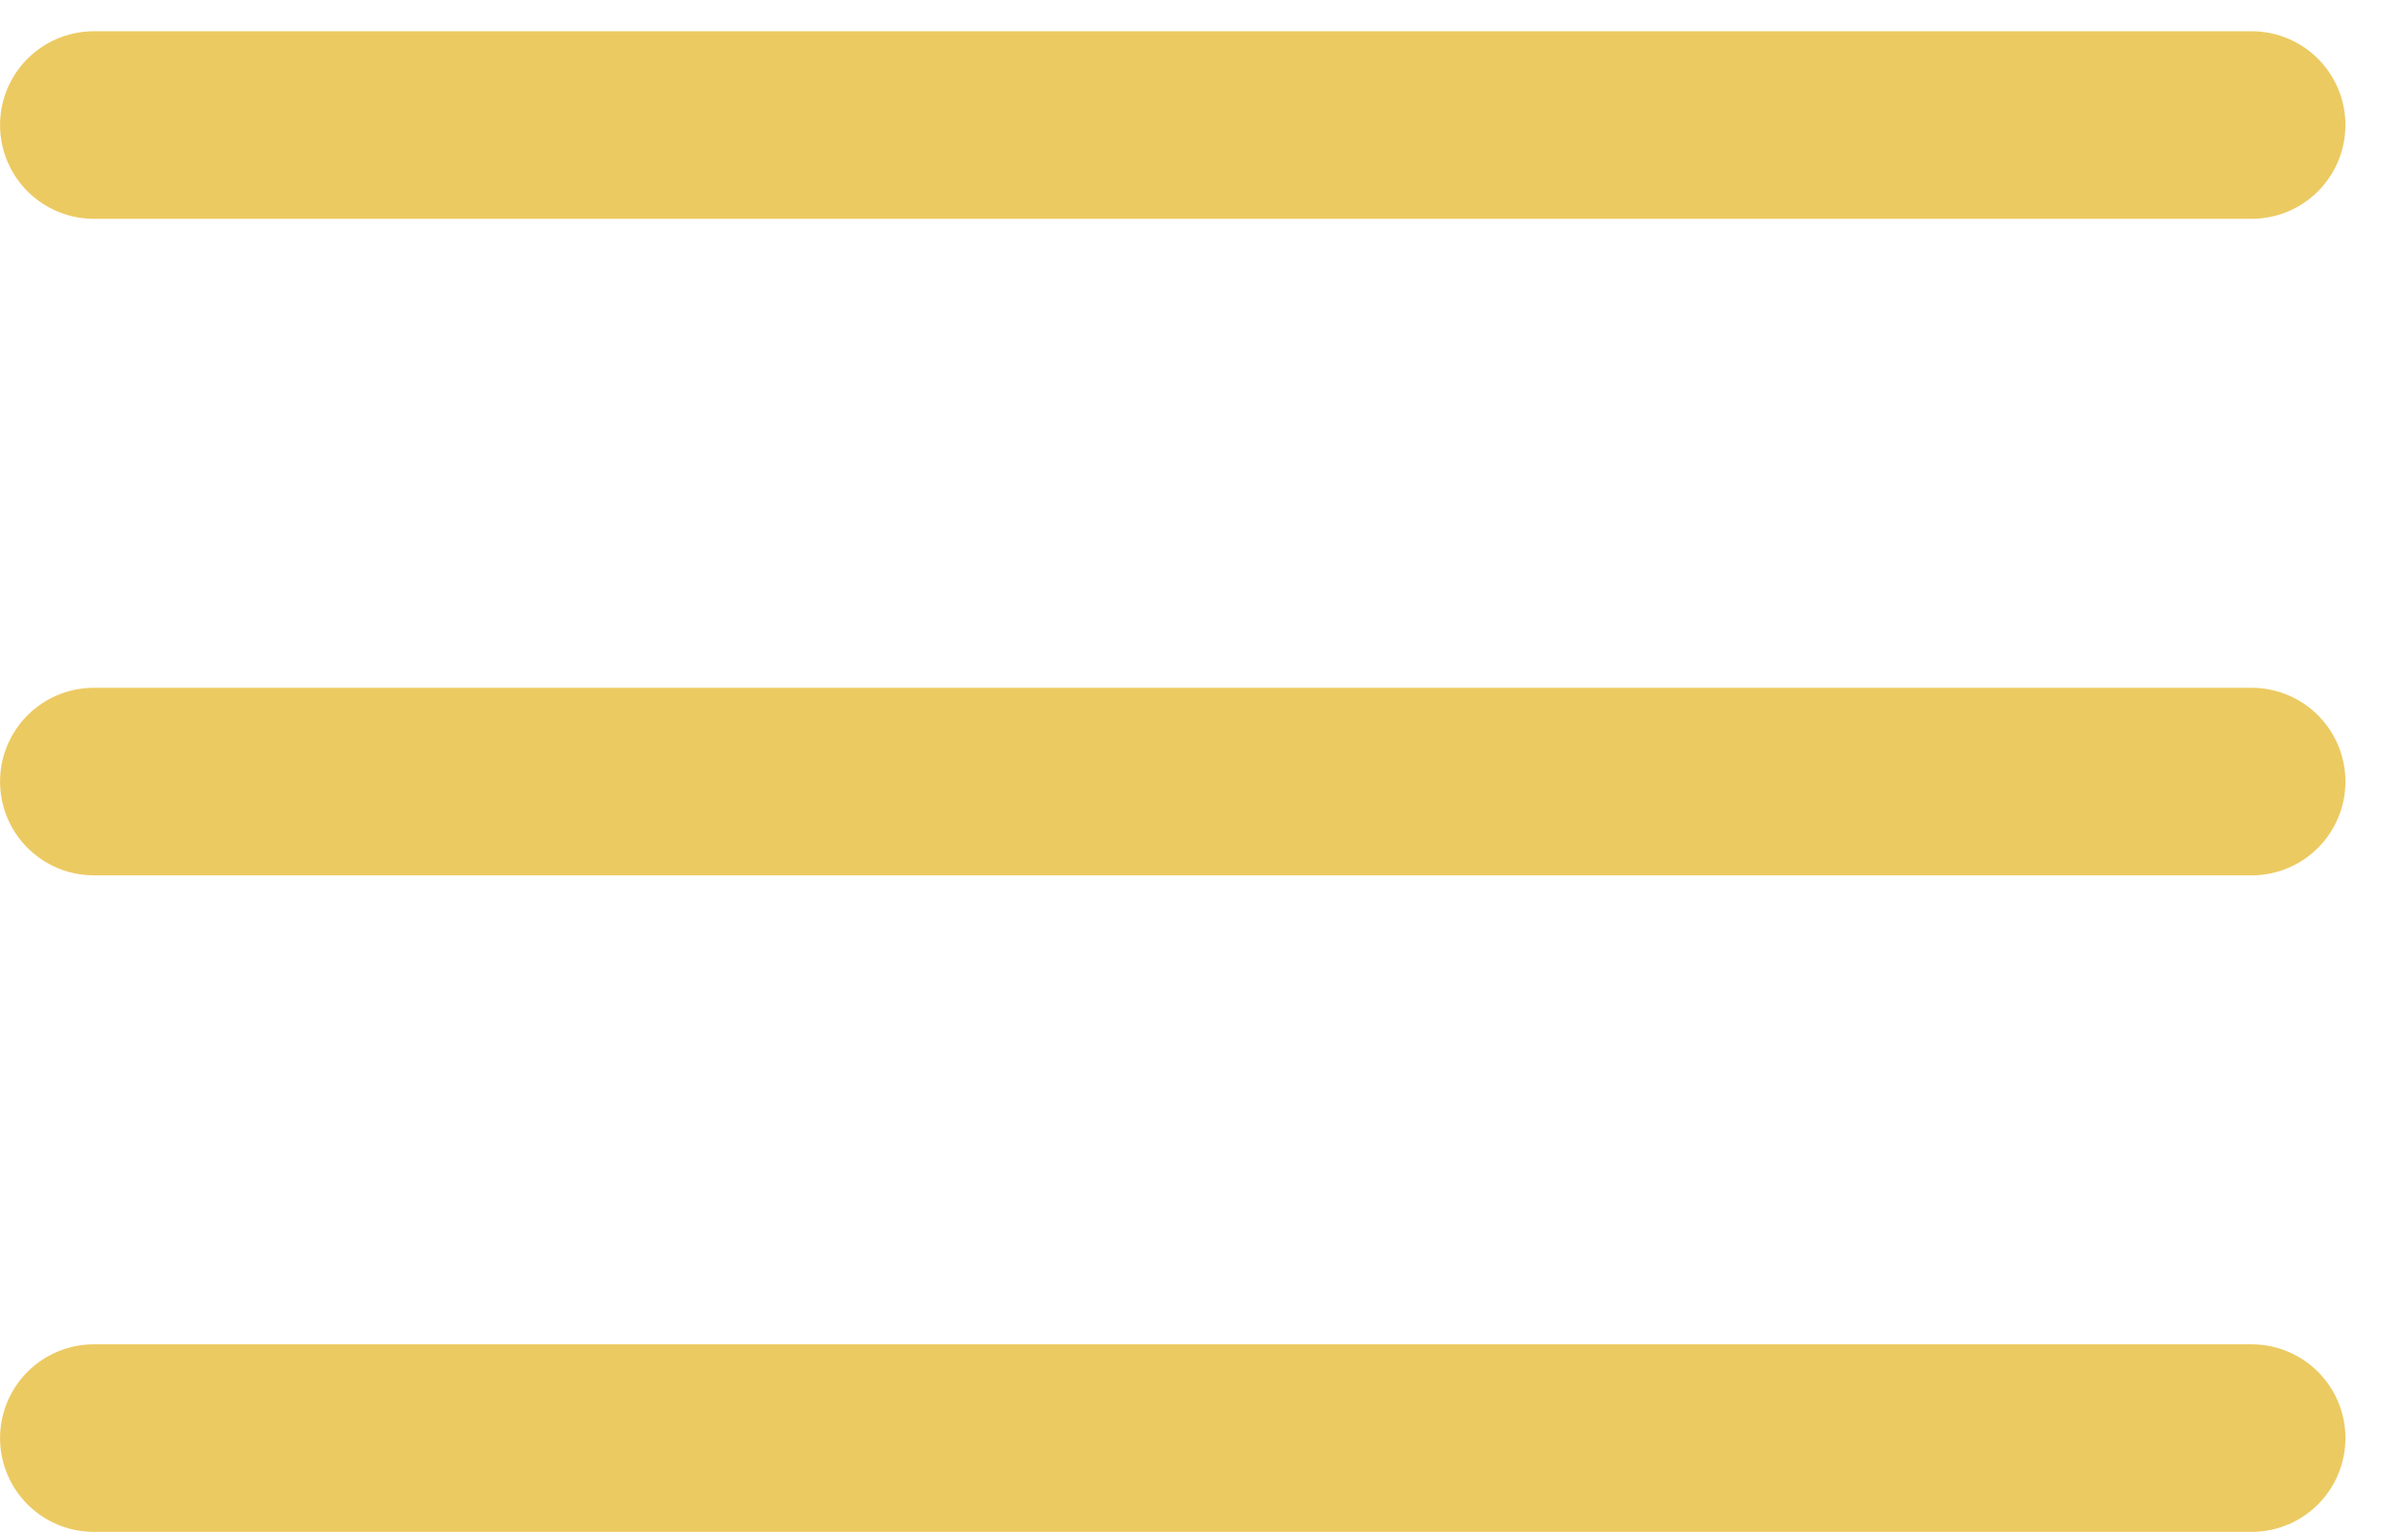 <svg fill="none" height="21" viewBox="0 0 33 21" width="33" xmlns="http://www.w3.org/2000/svg">
<g stroke="#ECCA62" stroke-linecap="round" stroke-width="2.571">
<path d="m1.286 1.714h29.571"/>
<path d="m1.286 10.714h29.571"/>
<path d="m1.286 19.714h29.571"/>
</g>
</svg>